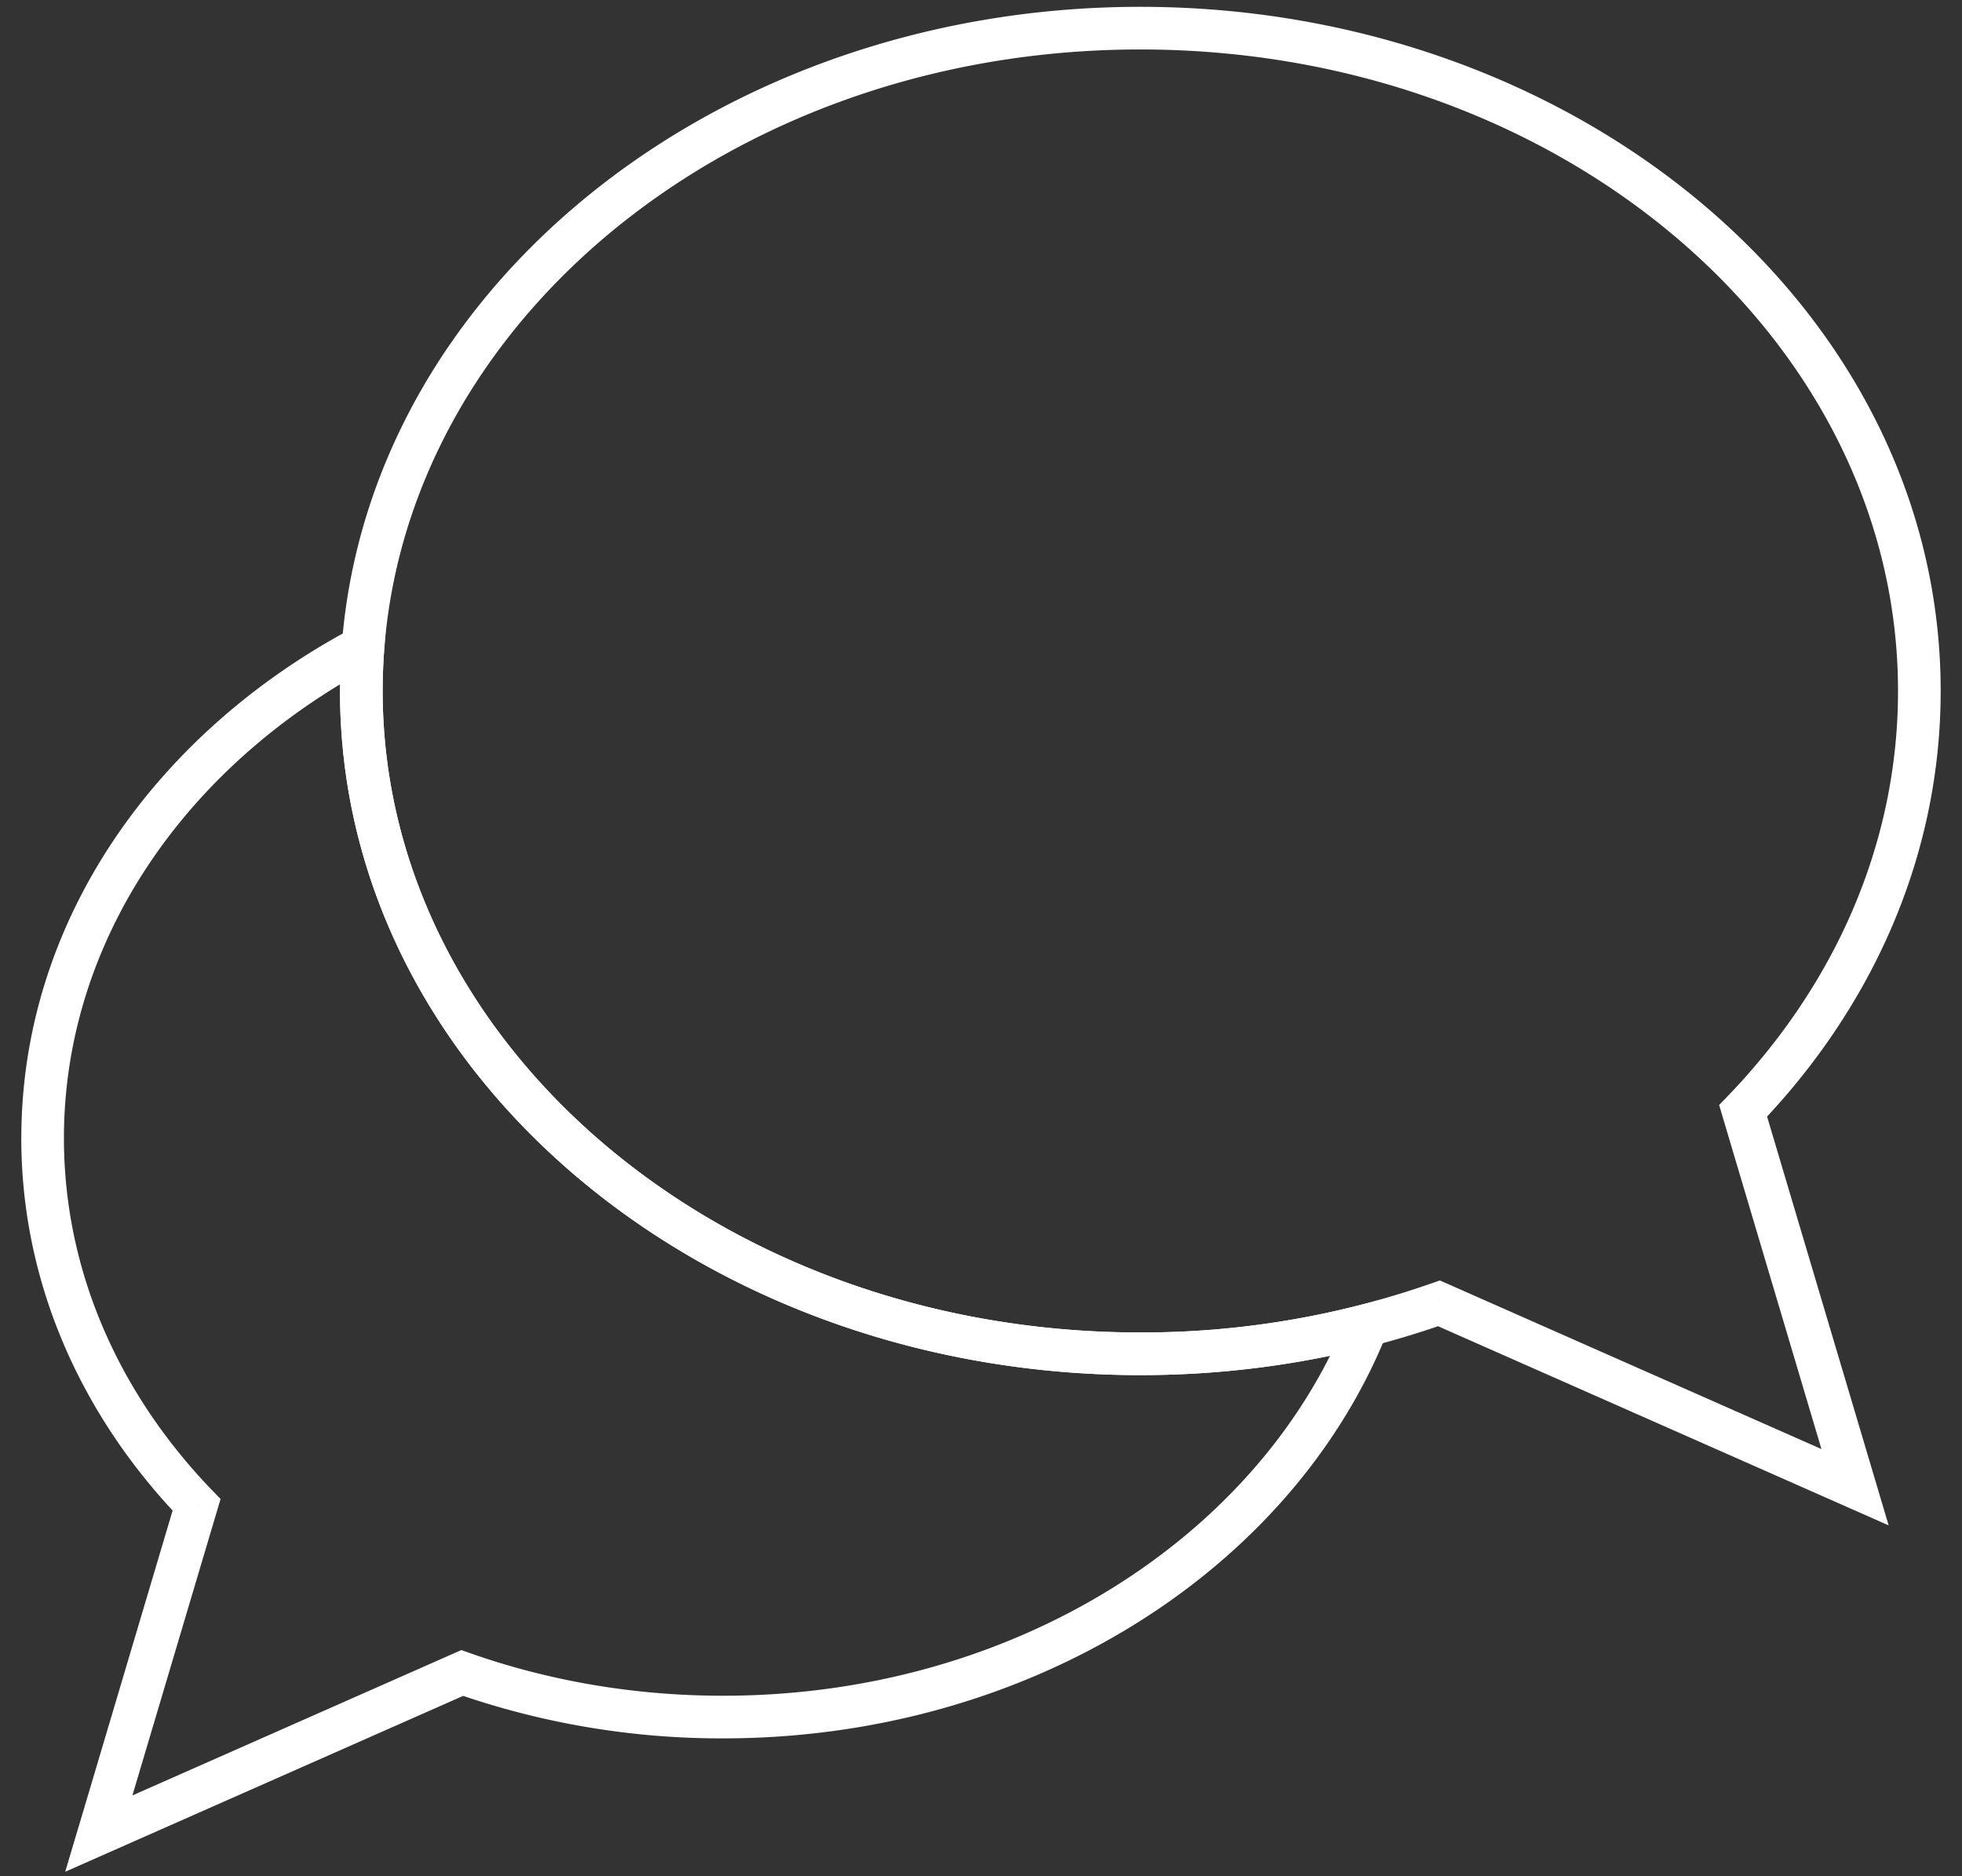<svg xmlns="http://www.w3.org/2000/svg" fill="none" viewBox="0 0 46 44" height="44" width="46">
    <rect x="0" y="0" width="46" height="44" fill="#333333" stroke="none"/>
    <path fill="#fff" d="m32.053 31.079.465.186.368-.918-.958.248.125.484zm-21.216 8.154.167-.471-.187-.066-.182.08.202.457zM2.317 43l-.48-.143-.308 1.038.99-.438L2.317 43zm2.292-7.71.479.143.083-.28-.202-.21-.36.348zM8.51 15.168l.499.039.07-.907-.803.427.234.441zM31.59 30.893c-2.057 5.125-7.802 8.874-14.637 8.874v1c7.176 0 13.333-3.939 15.565-9.502l-.928-.372zm-14.637 8.874c-2.11 0-4.12-.358-5.95-1.005l-.333.943a18.848 18.848 0 0 0 6.283 1.062v-1zm-6.318-.991-8.52 3.766.404.915 8.52-3.766-.404-.915zm-7.839 4.366 2.292-7.709-.959-.285-2.291 7.71.958.284zm2.173-8.198c-2.177-2.26-3.47-5.134-3.47-8.254h-1c0 3.408 1.415 6.524 3.75 8.948l.72-.694zm-3.47-8.254c0-4.64 2.866-8.752 7.247-11.081l-.47-.883C3.637 17.193.5 21.61.5 26.69h1zm6.514-11.561c-.028.355-.042.714-.042 1.075h1c0-.336.013-.668.039-.998l-.997-.077zm-.042 1.075c0 8.933 8.48 16.044 18.764 16.044v-1c-9.889 0-17.764-6.808-17.764-15.044h-1zm18.764 16.044c1.893 0 3.72-.24 5.444-.685l-.25-.968a20.736 20.736 0 0 1-5.194.653v1z"></path>
    <path fill="#fff" d="m40.868 26.051-.36-.347-.202.21.083.28.48-.143zm-7.13 4.514.202-.457-.182-.08-.187.066.167.47zm9.754 4.312-.202.457.99.438-.308-1.037-.48.142zM44.5 16.204c0 3.593-1.489 6.901-3.992 9.5l.72.694c2.662-2.763 4.272-6.313 4.272-10.194h-1zM26.736 1.16c9.89 0 17.764 6.808 17.764 15.044h1C45.5 7.271 37.02.16 26.736.16v1zM8.972 16.204c0-8.236 7.874-15.044 17.764-15.044v-1C16.45.16 7.972 7.27 7.972 16.204h1zm17.764 15.044c-9.89 0-17.764-6.808-17.764-15.044h-1c0 8.933 8.48 16.044 18.764 16.044v-1zm6.835-1.155a20.503 20.503 0 0 1-6.835 1.155v1c2.537 0 4.958-.43 7.168-1.212l-.333-.943zm10.123 4.327-9.754-4.312-.404.914 9.754 4.312.404-.914zm-3.305-8.226 2.624 8.826.959-.285-2.624-8.826-.959.285z"></path>
</svg>
